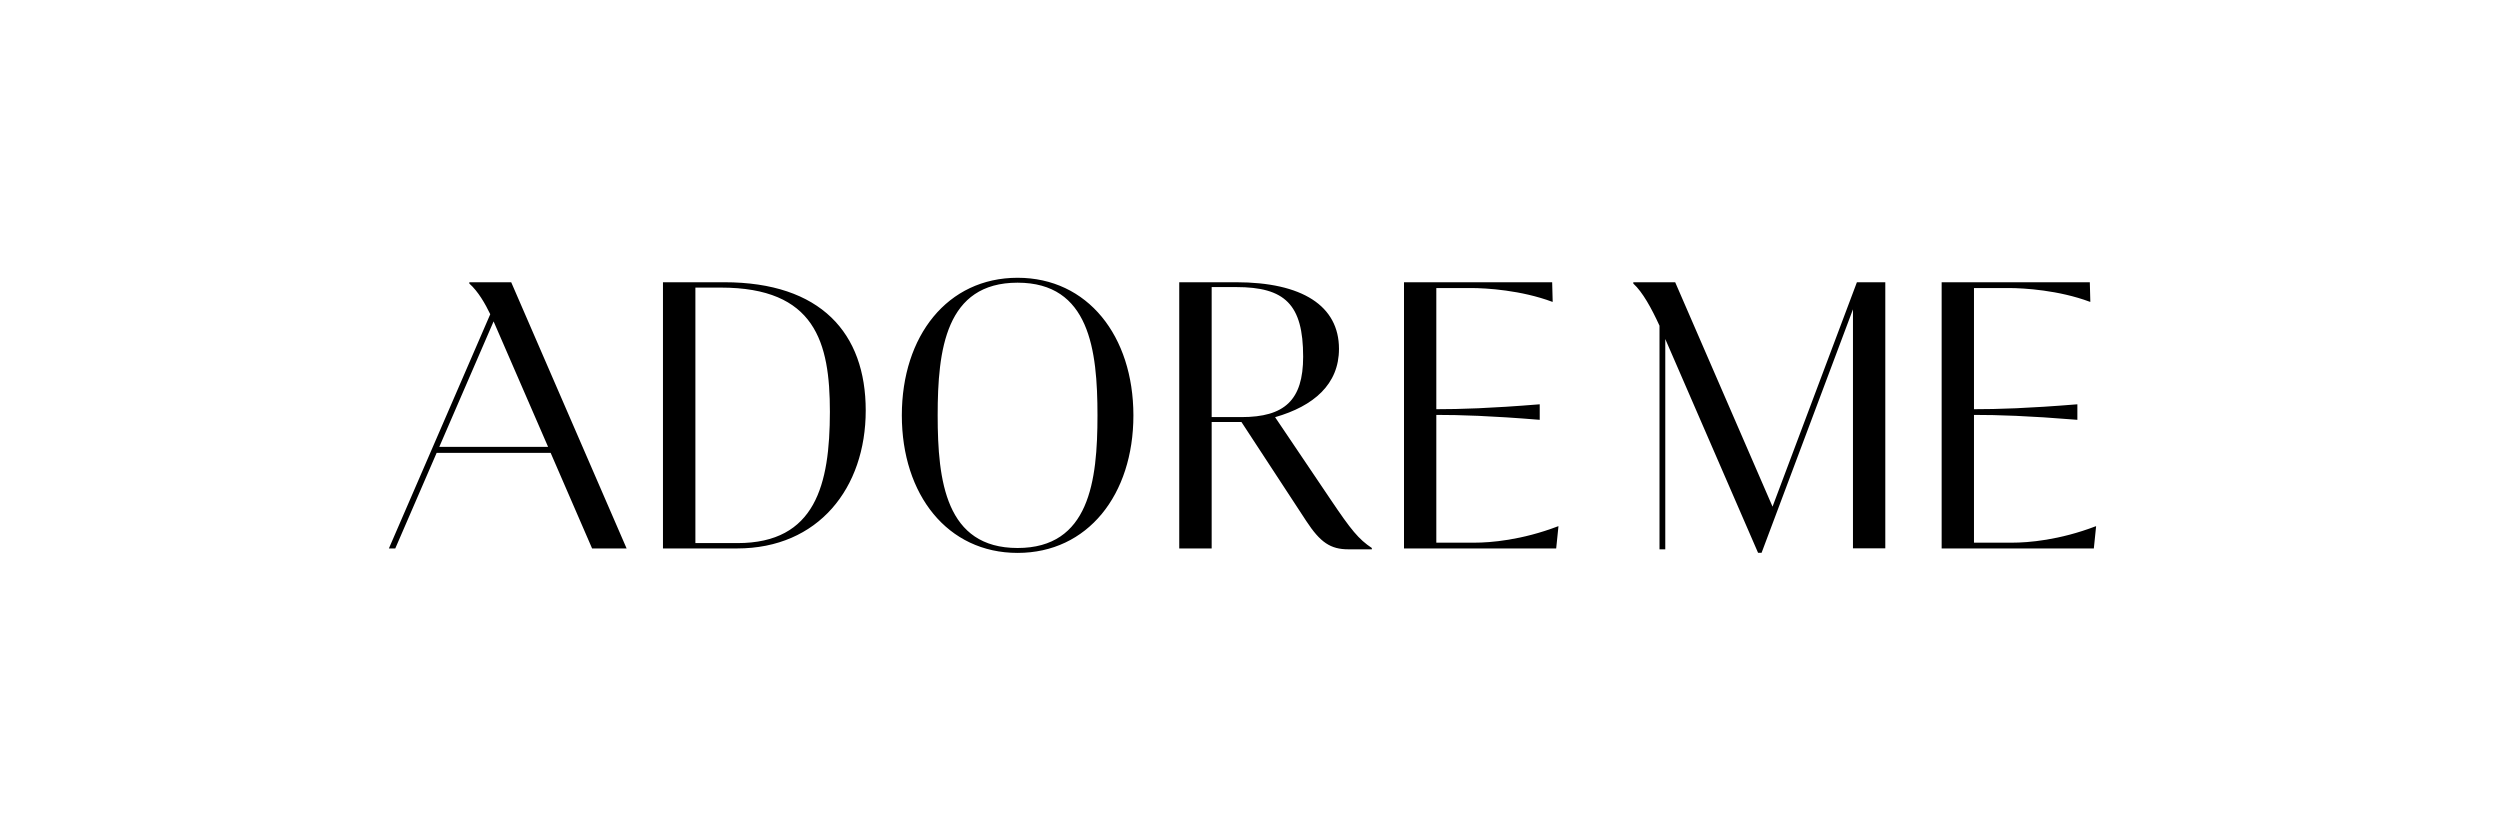 <svg width="135" height="45" viewBox="0 0 135 45" fill="none" xmlns="http://www.w3.org/2000/svg">
<path d="M67.038 22.523H65.43V15.502H66.75C69.385 15.502 70.37 16.434 70.37 19.263C70.37 21.615 69.362 22.523 67.038 22.523ZM71.841 26.957L68.855 22.528C70.942 21.927 72.305 20.754 72.305 18.837C72.305 16.514 70.317 15.241 66.745 15.241H63.679V29.616H65.43V22.788H67.038L70.535 28.13C71.297 29.294 71.85 29.663 72.811 29.663H74.079V29.592C73.365 29.114 72.967 28.632 71.841 26.957ZM95.717 27.359L90.46 15.241H88.198V15.312C88.7 15.767 89.182 16.647 89.613 17.588V29.663H89.925V18.307L94.936 29.852H95.125L100.06 16.703V29.611H101.806V15.241H100.273L95.717 27.359ZM79.624 29.304H77.561V22.405C78.853 22.405 80.462 22.452 83.145 22.67V21.832C80.462 22.05 78.853 22.097 77.561 22.097V15.554H79.43C80.268 15.554 82.146 15.672 83.821 16.297H83.845L83.817 15.241H75.816V29.616H84.034L84.157 28.419H84.134C82.165 29.171 80.486 29.304 79.624 29.304ZM113.167 28.419C111.203 29.171 109.523 29.304 108.658 29.304H106.595V22.405C107.891 22.405 109.495 22.452 112.178 22.67V21.832C109.495 22.05 107.886 22.097 106.595 22.097V15.554H108.464C109.301 15.554 111.18 15.672 112.854 16.297H112.878L112.85 15.241H104.849V29.616H113.067L113.19 28.419H113.167ZM54.949 29.592C51.069 29.592 50.634 25.973 50.634 22.429C50.634 18.885 51.065 15.265 54.949 15.265C58.829 15.265 59.264 18.885 59.264 22.429C59.264 25.973 58.829 29.592 54.949 29.592ZM54.949 15C51.164 15 48.699 18.137 48.699 22.429C48.699 26.715 51.164 29.857 54.949 29.857C58.734 29.857 61.204 26.72 61.204 22.429C61.2 18.142 58.734 15 54.949 15ZM39.827 29.327H37.551V15.53H38.919C44.024 15.53 44.814 18.478 44.814 22.239C44.809 26.167 44.043 29.327 39.827 29.327ZM39.108 15.241H35.8V29.616H39.803C44.19 29.616 46.749 26.356 46.749 22.164C46.749 17.995 44.331 15.241 39.108 15.241ZM23.721 24.132L26.654 17.356L29.597 24.132H23.721ZM25.344 15.241V15.312C25.826 15.738 26.205 16.41 26.474 16.968L21 29.616H21.345L23.579 24.454H29.735L31.973 29.616H33.837L27.605 15.241H25.344Z" fill="black"/>
</svg>

